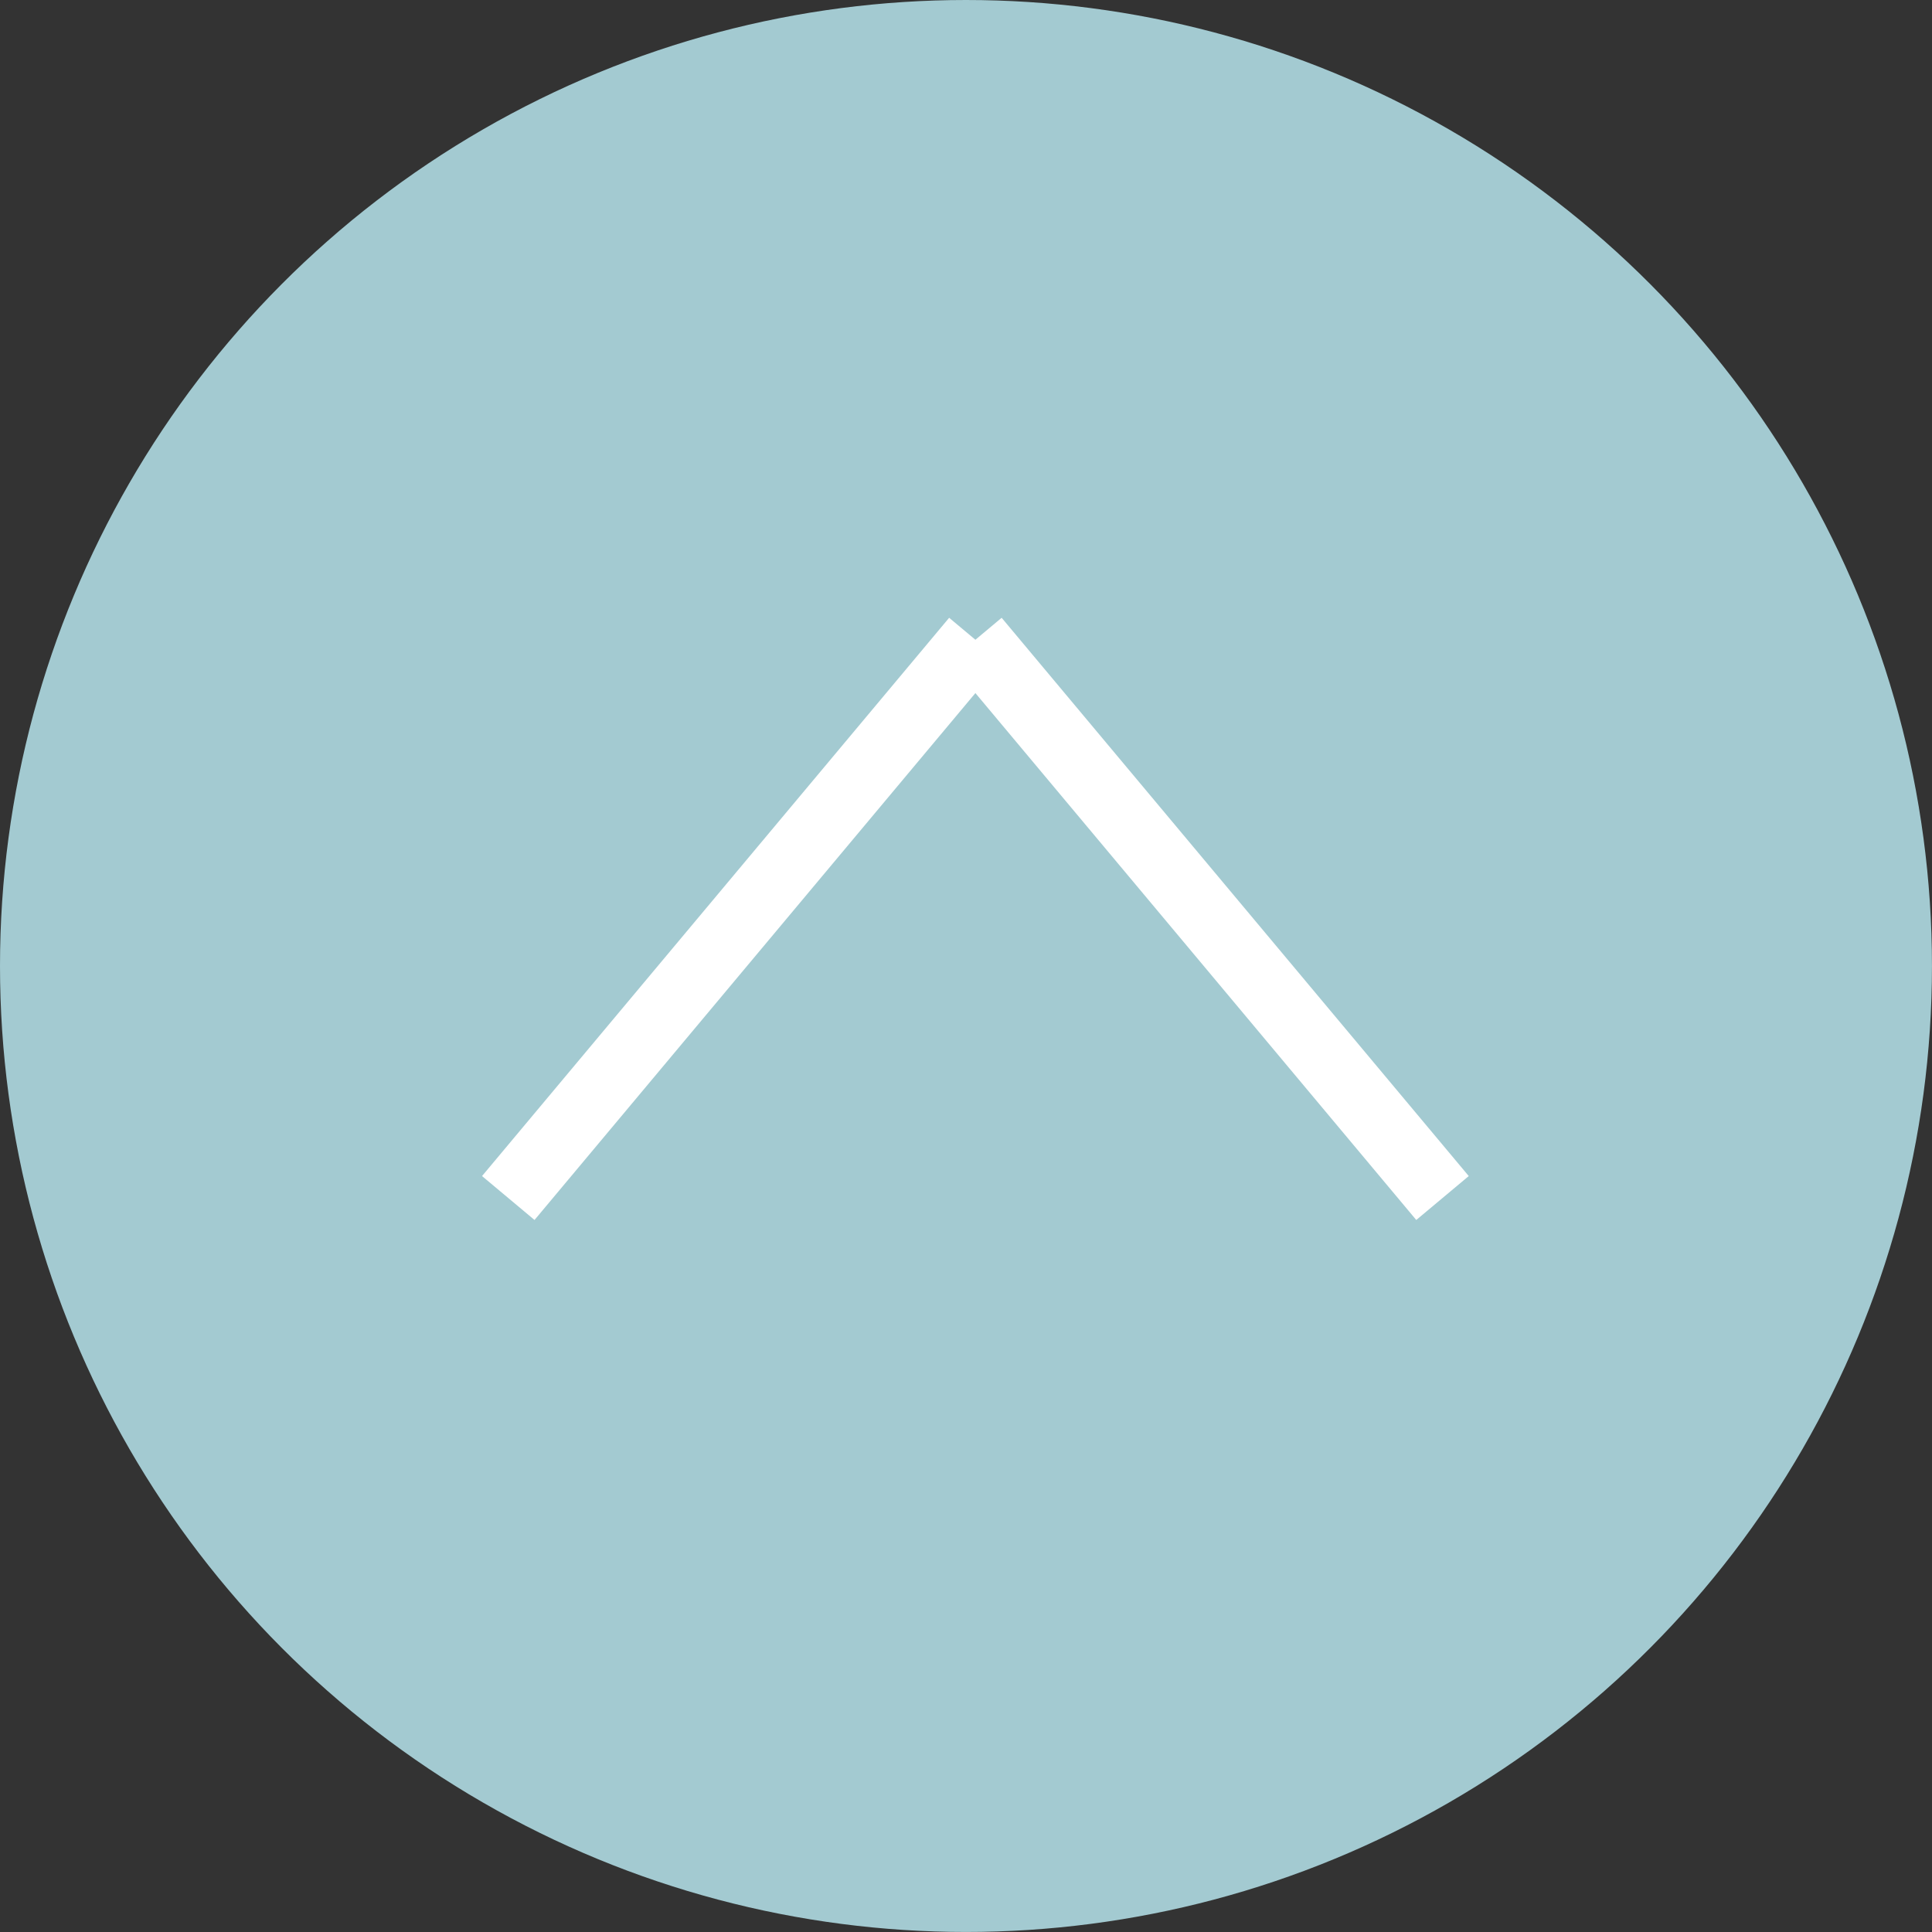 <svg id="グループ_1260" data-name="グループ 1260" xmlns="http://www.w3.org/2000/svg" width="56.461" height="56.461" viewBox="0 0 56.461 56.461">
  <rect x="0" y="0" width="56.461" height="56.461" fill="#333333" stroke="none"/>
  <circle id="楕円形_20" data-name="楕円形 20" cx="28.23" cy="28.23" r="28.23" fill="#a3cad1"/>
  <g id="グループ_1259" data-name="グループ 1259" transform="translate(14.854 18.696)">
    <line id="線_1137" data-name="線 1137" y1="16.315" x2="13.651" transform="translate(0 0)" fill="none" stroke="#fff" stroke-width="2"/>
    <line id="線_1138" data-name="線 1138" x1="13.651" y1="16.315" transform="translate(13.651 0)" fill="none" stroke="#fff" stroke-width="2"/>
  </g>
</svg>
